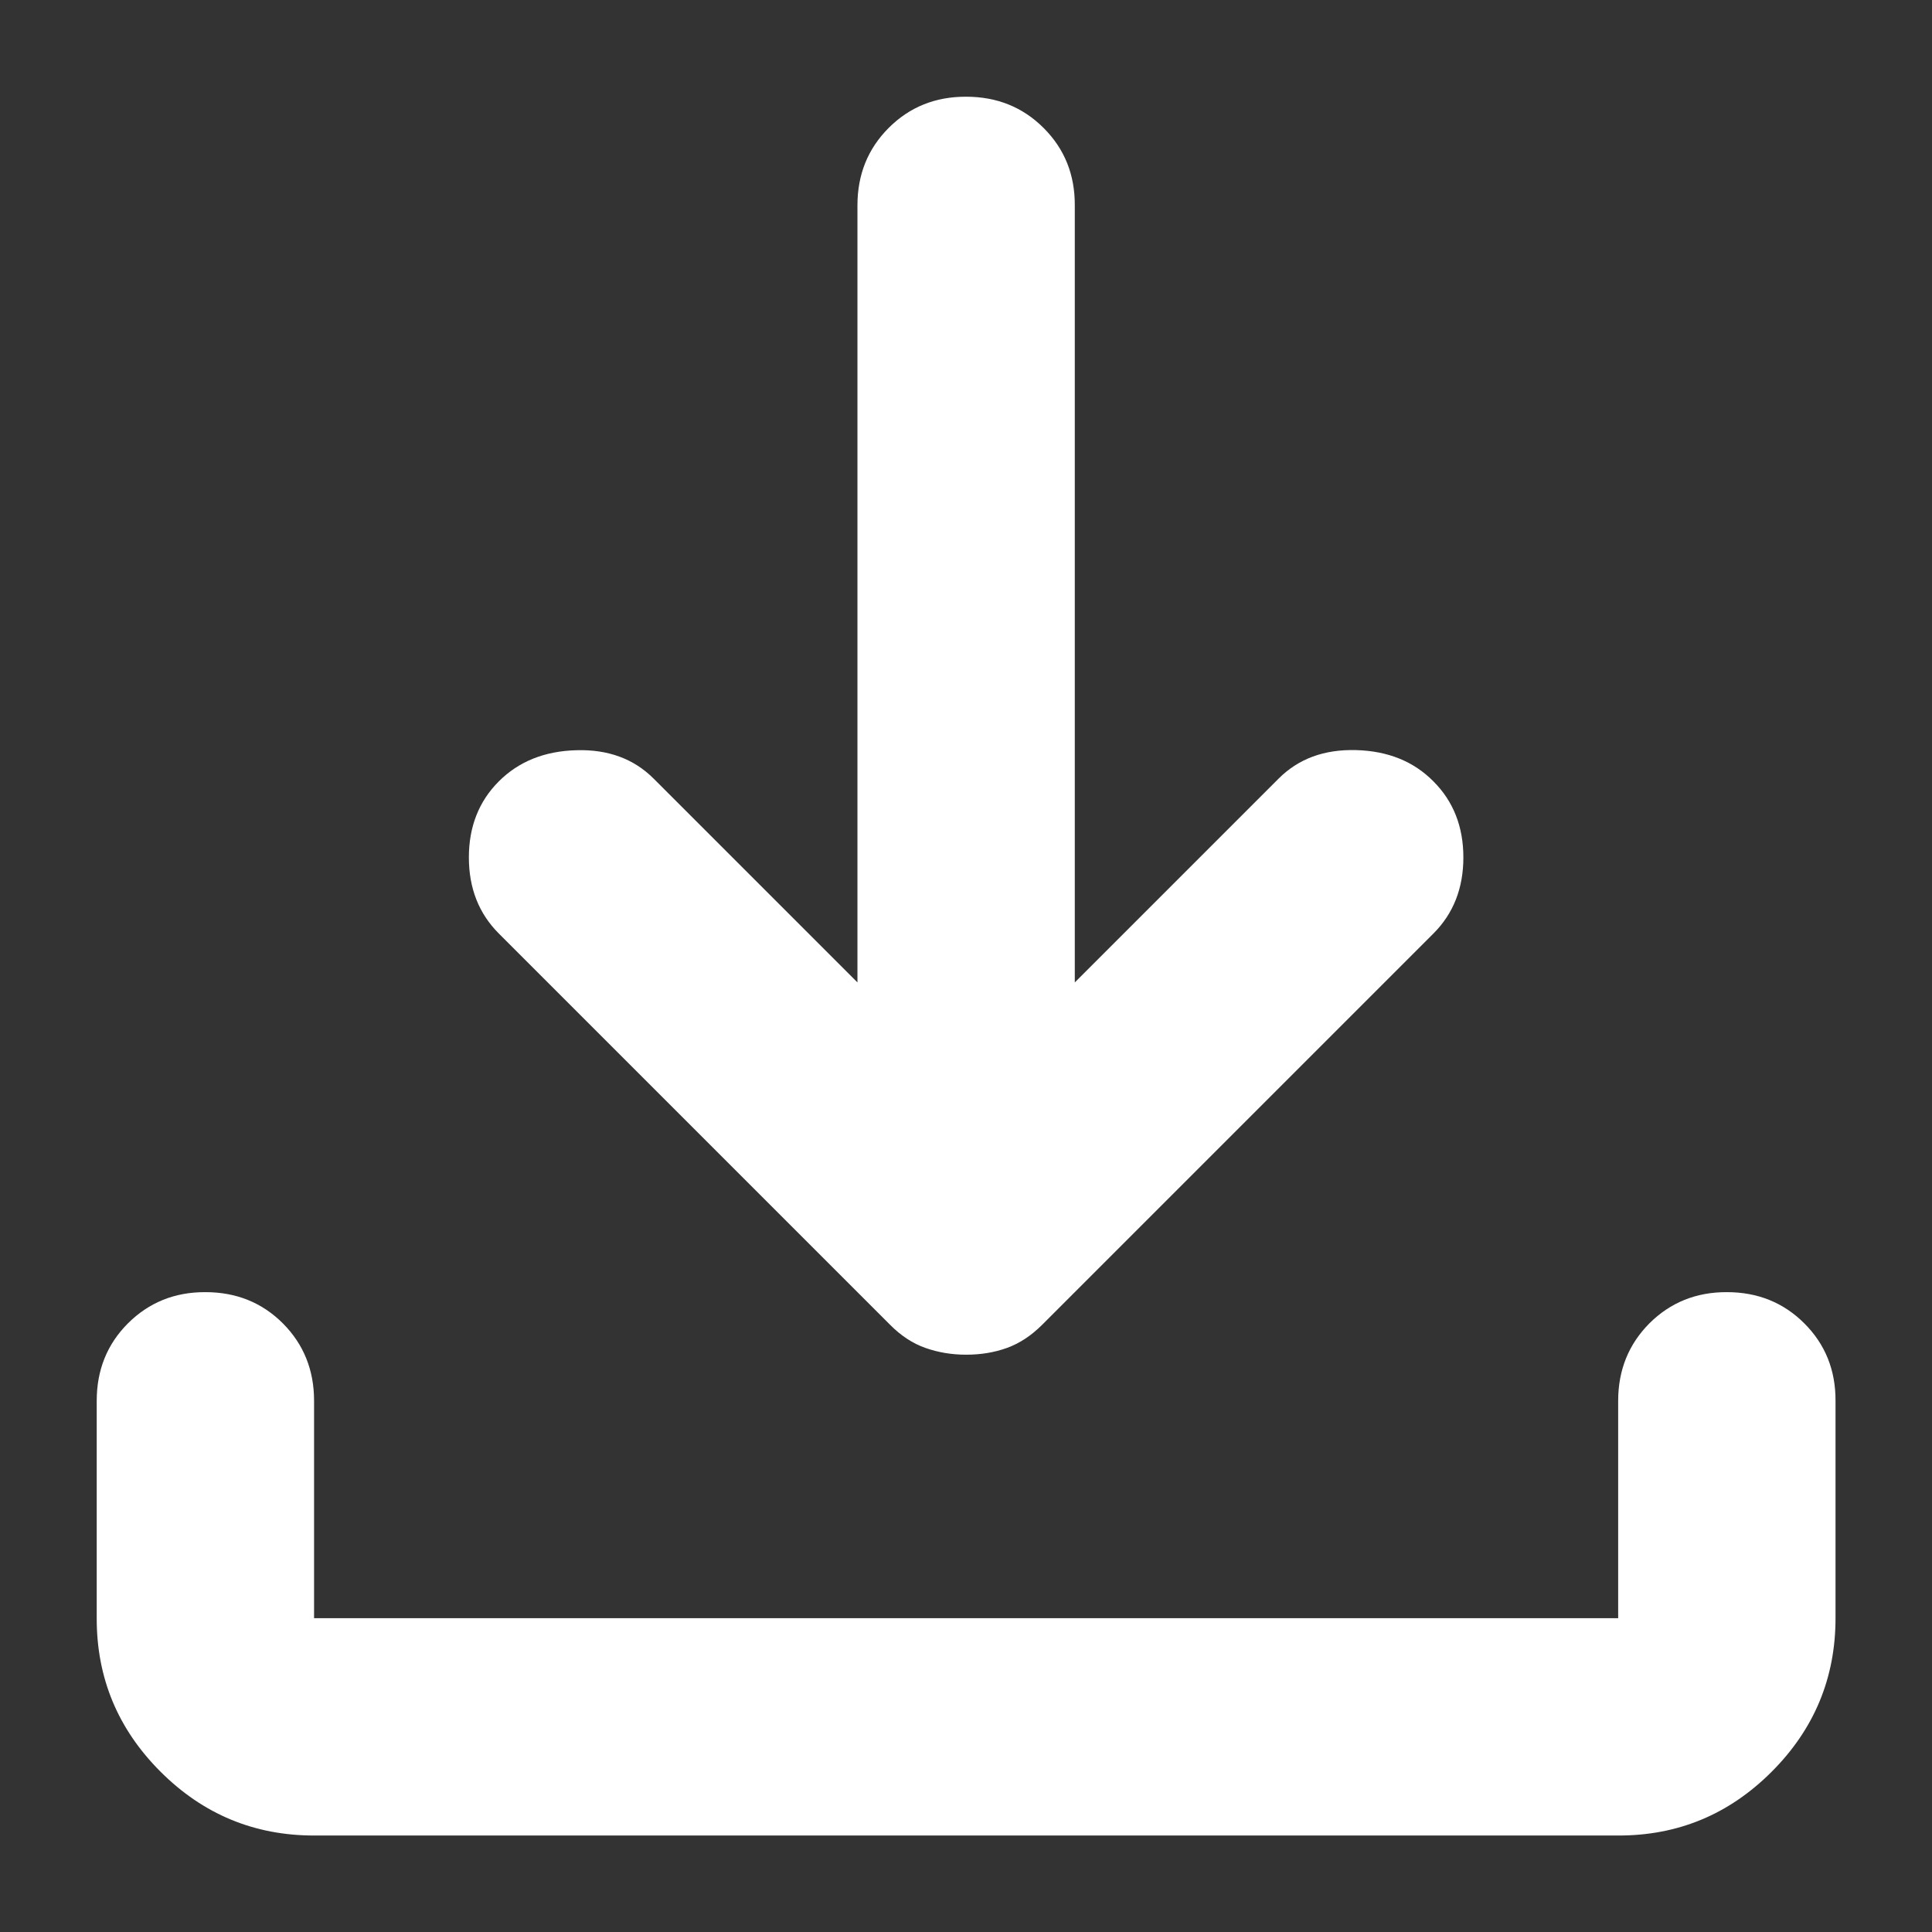<svg width="16" height="16" viewBox="0 0 16 16" fill="none" xmlns="http://www.w3.org/2000/svg">
<rect x="0" y="0" width="16" height="16" fill="#333333" stroke="none"/>
<path d="M8.001 11.219C7.881 11.219 7.769 11.2 7.664 11.163C7.559 11.126 7.461 11.062 7.371 10.971L4.131 7.731C3.966 7.566 3.883 7.356 3.883 7.101C3.883 6.846 3.966 6.636 4.131 6.471C4.296 6.306 4.51 6.22 4.773 6.213C5.035 6.205 5.249 6.284 5.413 6.448L7.101 8.136V1.701C7.101 1.446 7.187 1.232 7.36 1.059C7.533 0.886 7.747 0.8 8.001 0.801C8.256 0.801 8.47 0.887 8.643 1.06C8.816 1.233 8.902 1.446 8.901 1.701V8.136L10.589 6.448C10.754 6.283 10.967 6.205 11.23 6.212C11.493 6.219 11.707 6.305 11.871 6.471C12.036 6.636 12.119 6.846 12.119 7.101C12.119 7.356 12.036 7.566 11.871 7.731L8.631 10.971C8.541 11.061 8.444 11.125 8.339 11.163C8.234 11.201 8.121 11.219 8.001 11.219ZM2.601 15.201C2.106 15.201 1.682 15.025 1.329 14.672C0.976 14.319 0.8 13.896 0.801 13.401V11.601C0.801 11.346 0.887 11.132 1.06 10.959C1.233 10.787 1.446 10.7 1.701 10.701C1.956 10.701 2.17 10.787 2.343 10.96C2.515 11.133 2.601 11.347 2.601 11.601V13.401H13.401V11.601C13.401 11.346 13.488 11.132 13.66 10.959C13.833 10.787 14.047 10.7 14.301 10.701C14.556 10.701 14.77 10.787 14.943 10.96C15.116 11.133 15.202 11.347 15.201 11.601V13.401C15.201 13.896 15.025 14.32 14.672 14.673C14.319 15.026 13.896 15.202 13.401 15.201H2.601Z" fill="white"/>
</svg>

